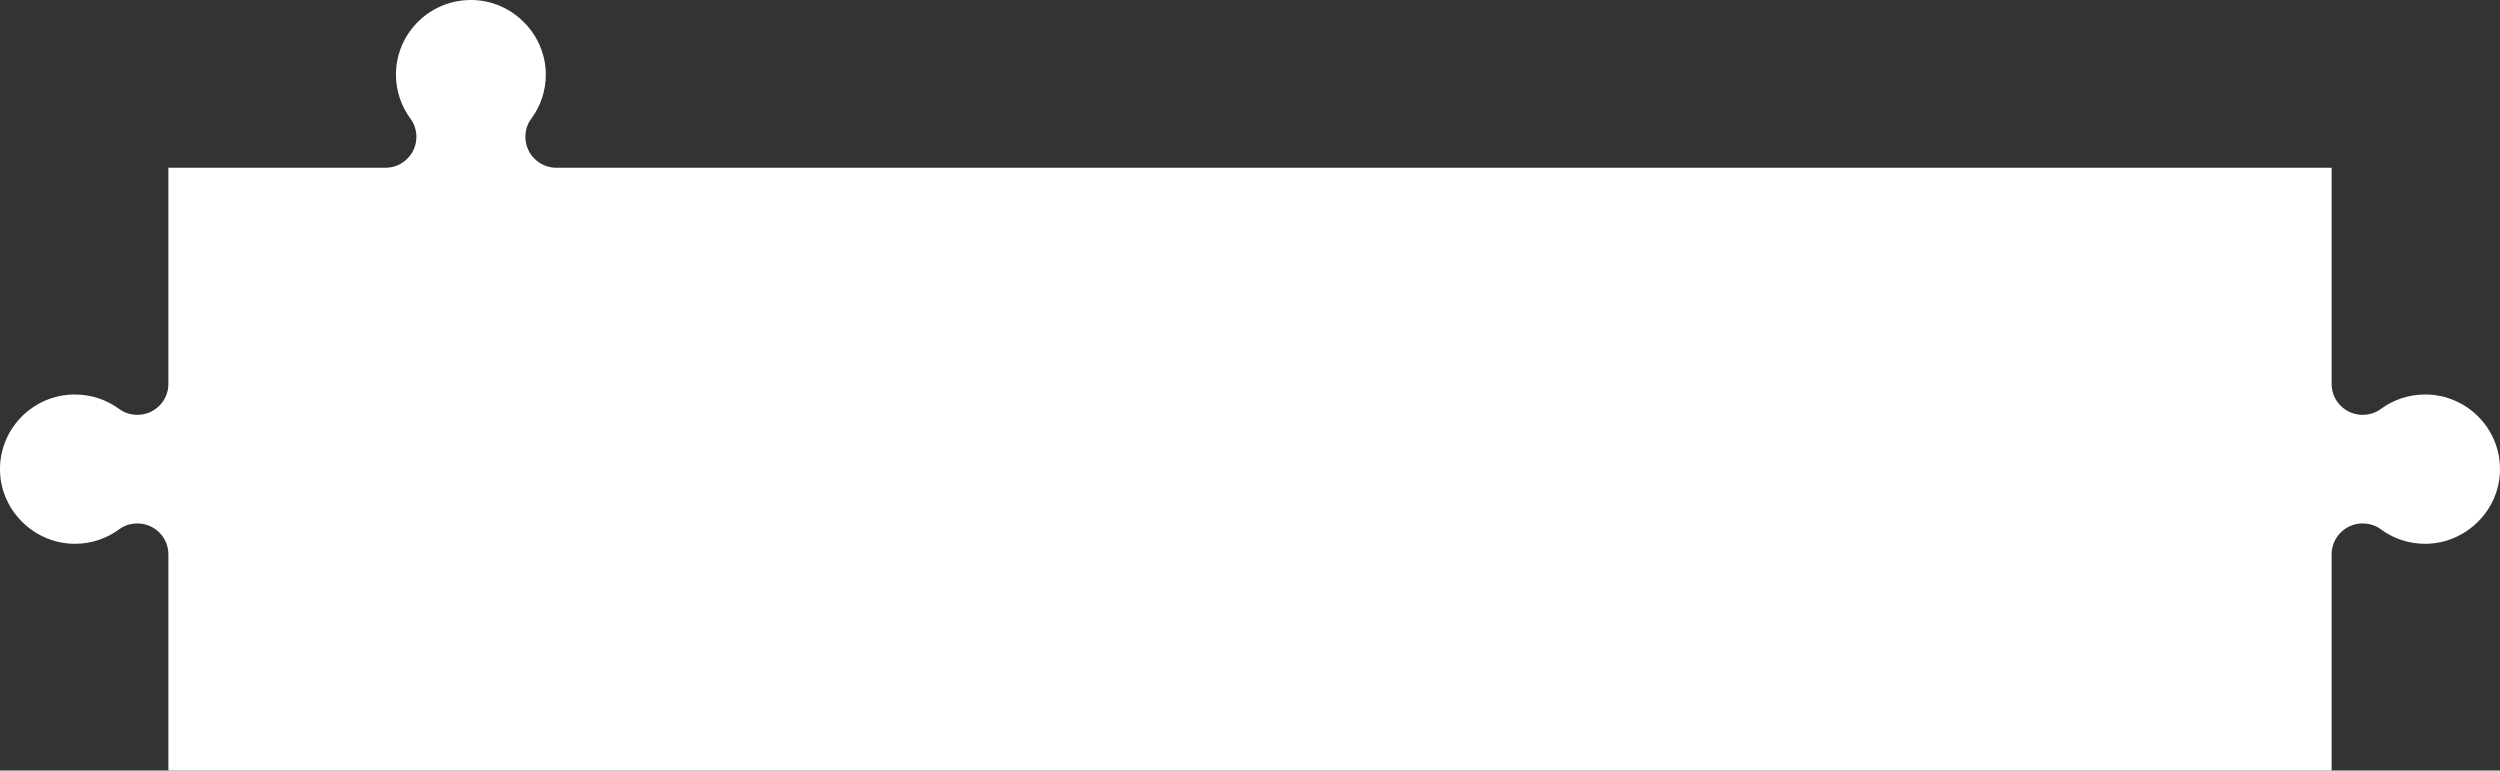 <?xml version="1.0" encoding="UTF-8"?> <svg xmlns="http://www.w3.org/2000/svg" width="1752" height="540" viewBox="0 0 1752 540" fill="none"><rect x="0" y="0" width="1752" height="540" fill="#333333" stroke="none"/> <path d="M52.211 381.097C64.052 381.167 74.965 377.305 83.769 370.773C87.358 368.112 91.795 366.831 96.269 366.831C108.276 366.831 118.012 376.526 118.012 388.493V540H1634V388.493C1634 376.531 1643.73 366.831 1655.74 366.831C1660.22 366.831 1664.65 368.112 1668.24 370.773C1677.05 377.305 1687.96 381.167 1699.8 381.097C1727.3 380.937 1750.48 358.956 1751.92 331.592C1753.51 301.422 1729.42 276.461 1699.49 276.461C1687.87 276.461 1677.16 280.244 1668.47 286.616C1664.79 289.315 1660.32 290.732 1655.75 290.732H1655.74C1643.73 290.732 1634 281.037 1634 269.07V117.563H389.93C377.923 117.563 368.187 107.867 368.187 95.901C368.187 91.442 369.473 87.022 372.144 83.446C378.701 74.67 382.577 63.797 382.506 51.999C382.342 24.603 360.274 1.505 332.814 0.074C302.532 -1.503 277.488 22.491 277.488 52.319C277.488 63.891 281.285 74.562 287.681 83.216C290.39 86.881 291.812 91.335 291.812 95.887V95.901C291.812 107.863 282.081 117.563 270.07 117.563H118.002V269.07C118.002 281.032 108.271 290.732 96.26 290.732H96.246C91.677 290.732 87.207 289.32 83.528 286.616C74.838 280.244 64.132 276.461 52.512 276.461C22.574 276.461 -1.509 301.422 0.074 331.592C1.51 358.951 24.699 380.932 52.197 381.097H52.211Z" fill="white"></path> </svg> 